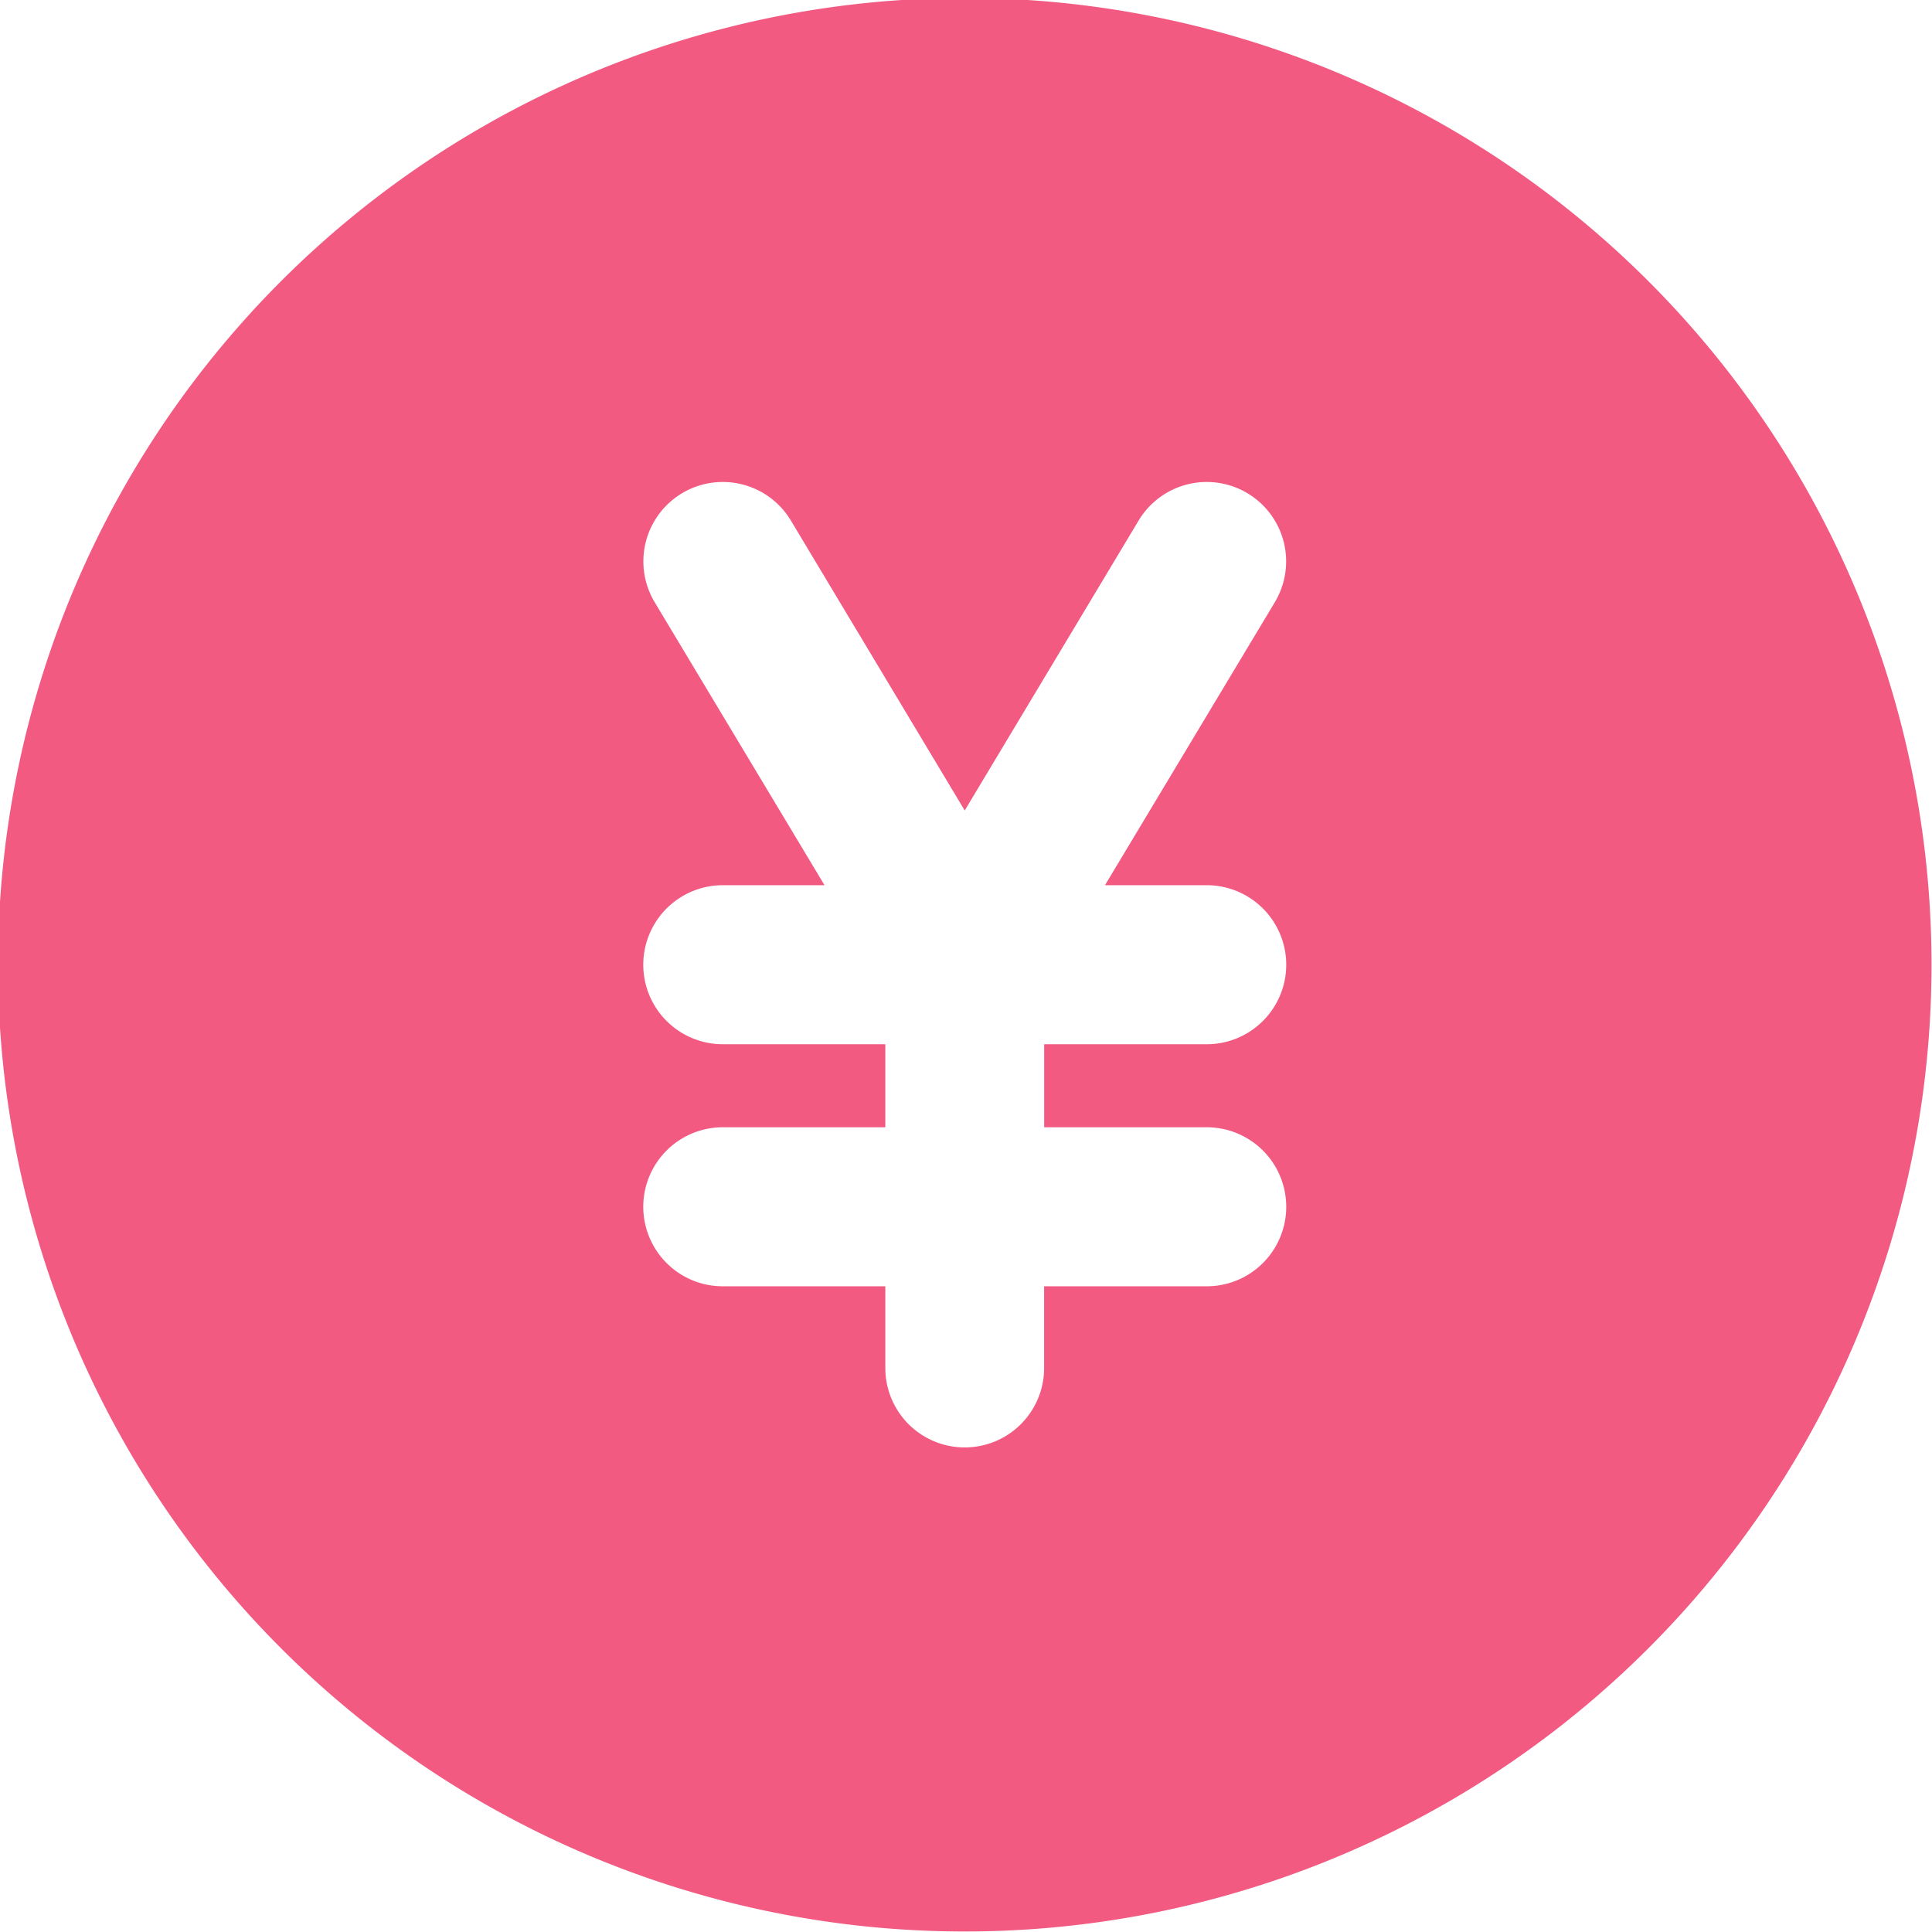 <svg xmlns="http://www.w3.org/2000/svg" width="15.125" height="15.125" viewBox="0 0 30.25 30.25">
  <defs>
    <style>
      .cls-1 {
        fill: #f25a81;
        fill-rule: evenodd;
      }
    </style>
  </defs>
  <path id="_50_salary_icon-money.svg" data-name="50% salary/icon-money.svg" class="cls-1" d="M353.619,7238.21a15.137,15.137,0,1,0,0,21.41,15.136,15.136,0,0,0,0-21.41h0Zm-6.913,13.25a1.245,1.245,0,0,1,0,2.49H344.16v1.28a1.243,1.243,0,0,1-2.486,0v-1.28h-2.545a1.245,1.245,0,0,1,0-2.49h2.545v-1.3h-2.545a1.245,1.245,0,0,1,0-2.49h1.593l-2.659-4.43a1.243,1.243,0,0,1,2.132-1.28l2.722,4.54,2.723-4.54a1.243,1.243,0,0,1,2.132,1.28l-2.659,4.43h1.593a1.245,1.245,0,0,1,0,2.49h-2.545v1.3h2.545Zm0,0" transform="translate(-327.812 -7233.81)"/>
</svg>
